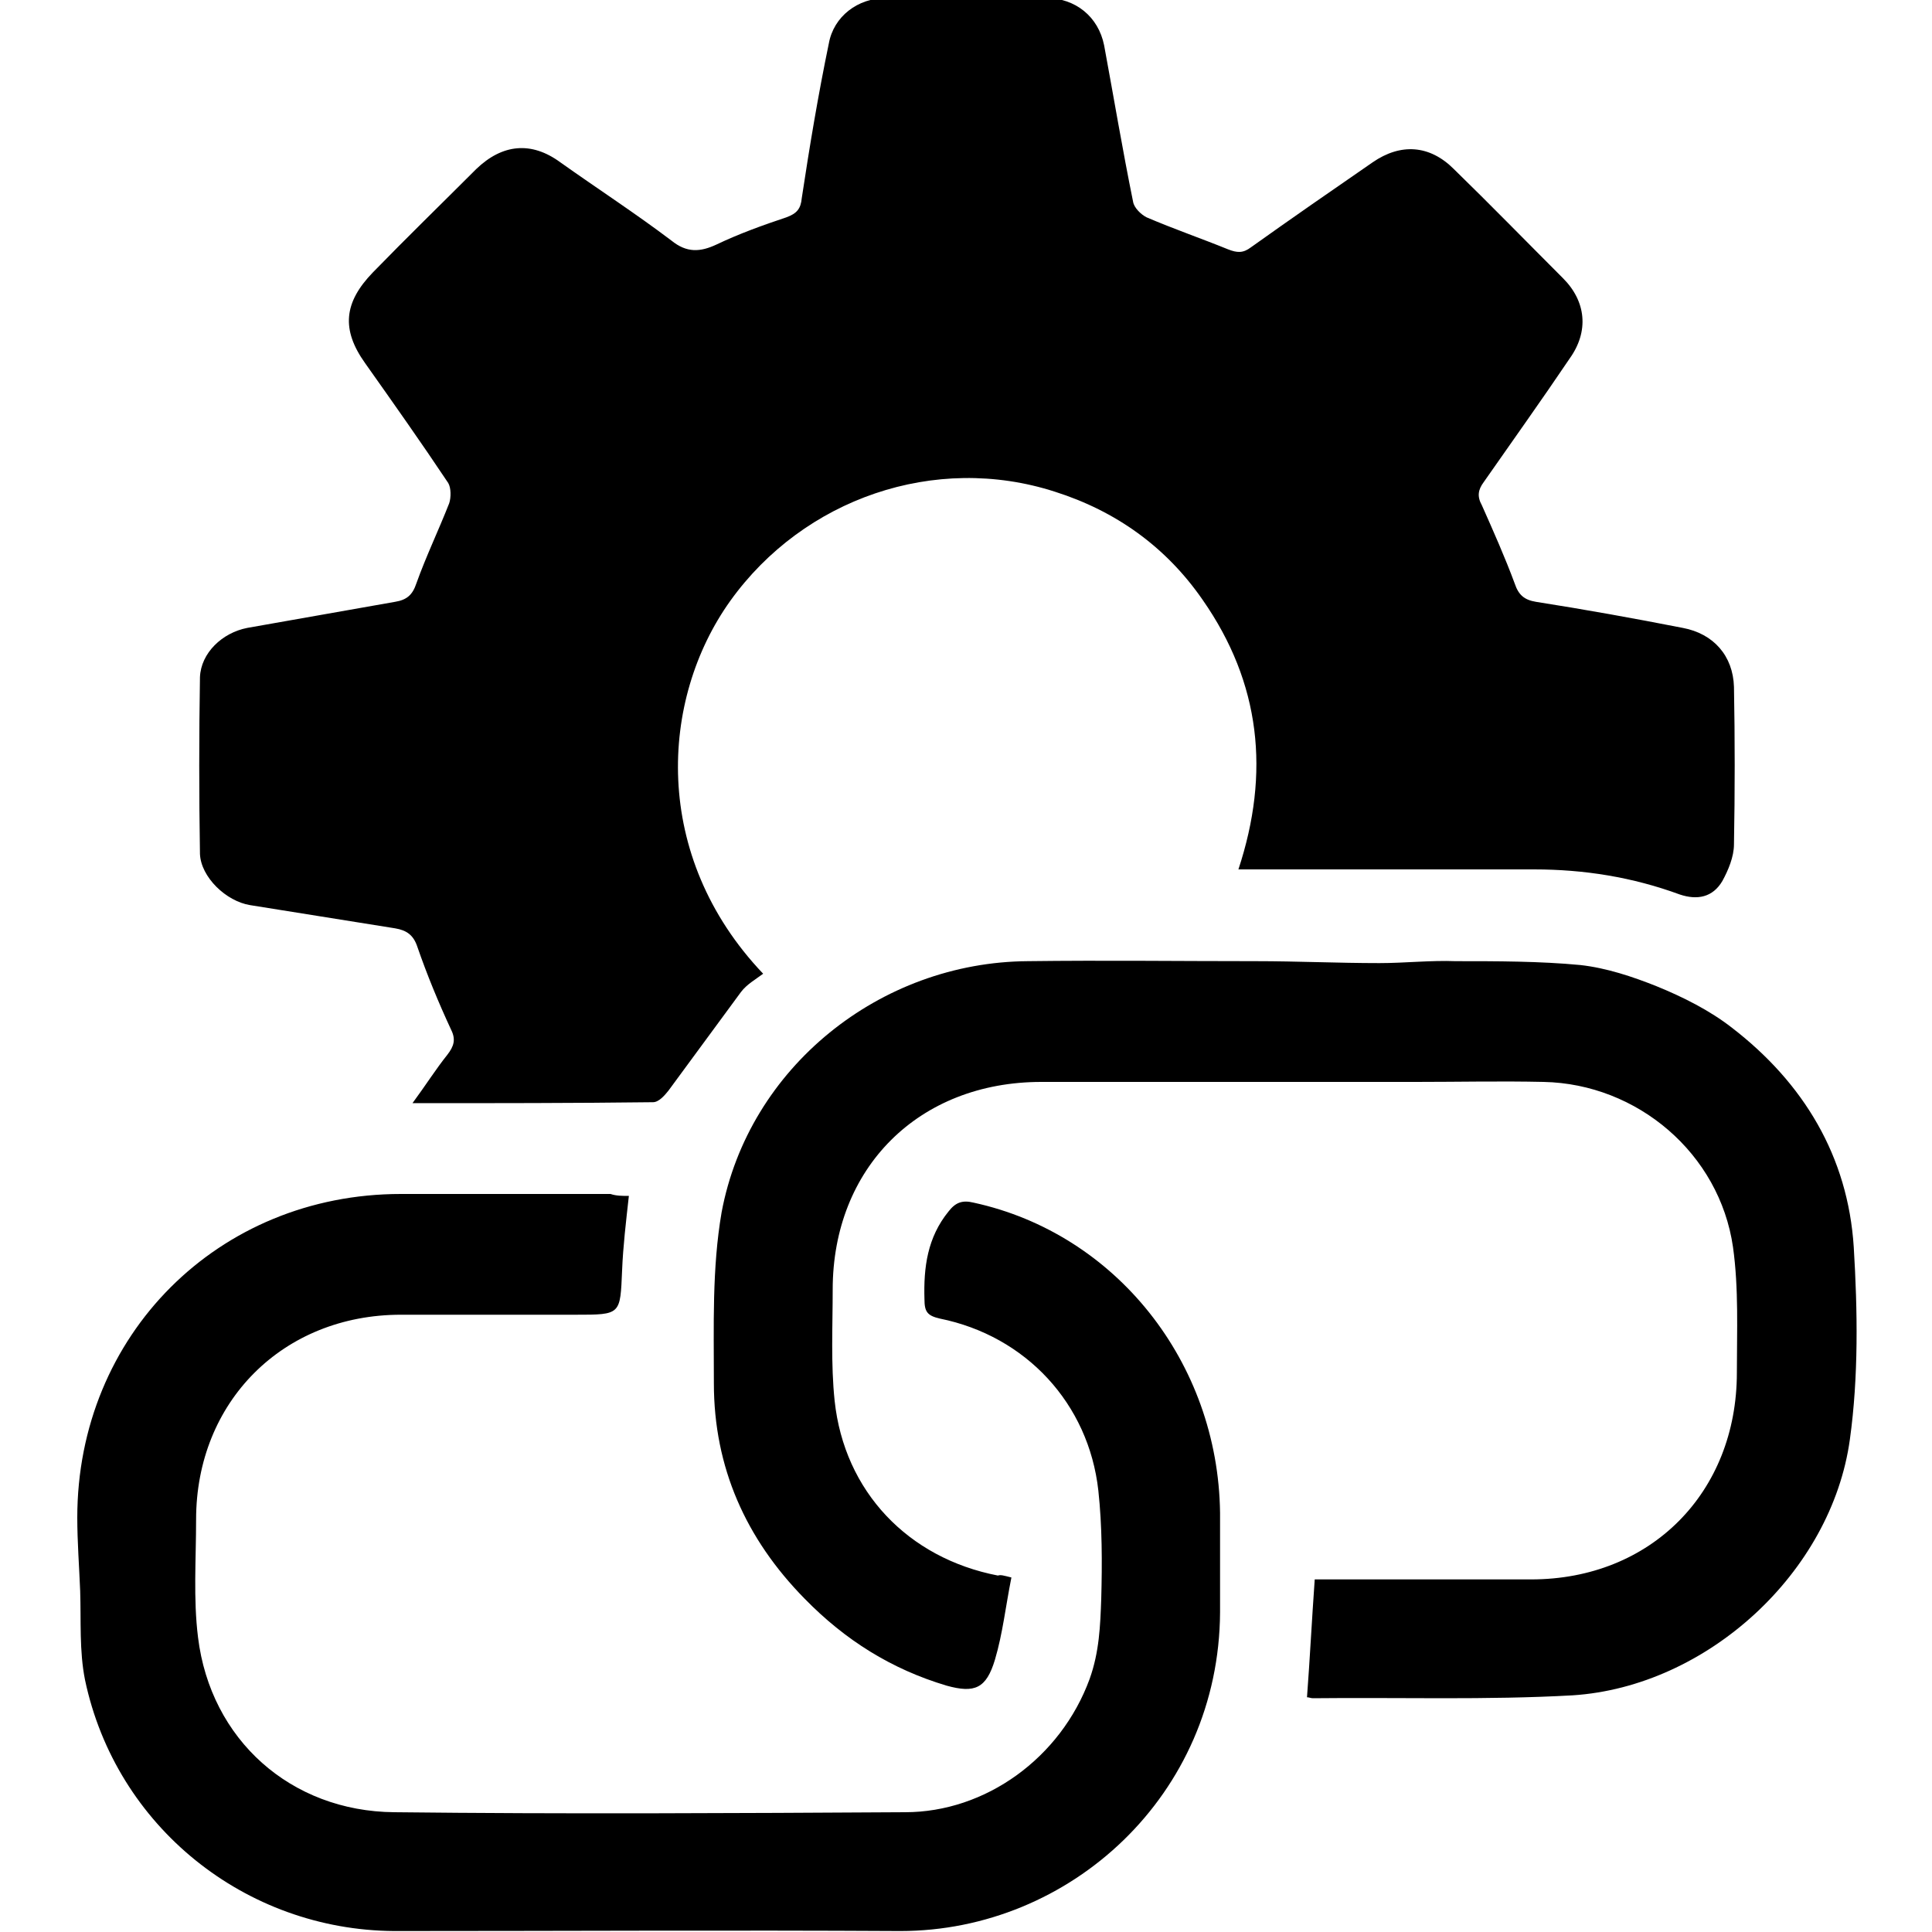 <?xml version="1.0" encoding="utf-8"?>
<!-- Generator: Adobe Illustrator 23.0.0, SVG Export Plug-In . SVG Version: 6.00 Build 0)  -->
<svg version="1.1" id="Layer_1" xmlns="http://www.w3.org/2000/svg" xmlns:xlink="http://www.w3.org/1999/xlink" x="0px" y="0px"
	 viewBox="0 0 200 200" style="enable-background:new 0 0 200 200;" xml:space="preserve">
<g>
	<path d="M42.7,114.2c1.4-1.9,2.4-3.5,3.6-5c0.7-0.9,0.9-1.6,0.4-2.6c-1.3-2.8-2.5-5.7-3.5-8.6c-0.4-1.2-1.1-1.7-2.3-1.9
		c-5-0.8-10-1.6-15-2.4c-2.5-0.4-5.1-2.9-5.2-5.3c-0.1-6.1-0.1-12.2,0-18.3c0.1-2.5,2.3-4.6,4.9-5.1c5.1-0.9,10.2-1.8,15.3-2.7
		c1.2-0.2,1.8-0.7,2.2-1.9c1-2.8,2.3-5.5,3.4-8.3c0.2-0.6,0.2-1.6-0.1-2.1c-2.8-4.2-5.7-8.3-8.6-12.4c-2.5-3.5-2.2-6.3,0.8-9.4
		c3.5-3.6,7.1-7.1,10.7-10.7c2.7-2.6,5.7-2.9,8.7-0.7c3.8,2.7,7.8,5.3,11.5,8.1c1.6,1.3,3,1.2,4.7,0.4c2.3-1.1,4.8-2,7.2-2.8
		c1.1-0.4,1.5-0.9,1.6-2c0.8-5.3,1.7-10.7,2.8-16c0.5-2.8,3-4.7,5.9-4.7c5.5,0,11.1,0,16.6,0c3,0,5.4,1.9,6,4.9
		c1,5.4,1.9,10.8,3,16.2c0.1,0.6,0.8,1.3,1.4,1.6c2.8,1.2,5.7,2.2,8.4,3.3c1,0.4,1.6,0.4,2.4-0.2c4.2-3,8.4-5.9,12.6-8.8
		c2.9-2,5.9-1.8,8.4,0.7c3.8,3.7,7.5,7.5,11.3,11.3c2.4,2.4,2.7,5.5,0.7,8.3c-2.9,4.3-5.9,8.5-8.9,12.8c-0.6,0.8-0.7,1.5-0.2,2.4
		c1.2,2.7,2.4,5.4,3.4,8.1c0.4,1.2,1,1.7,2.2,1.9c5.1,0.8,10.1,1.7,15.2,2.7c3.2,0.6,5.2,2.9,5.3,6.1c0.1,5.4,0.1,10.8,0,16.3
		c0,1.3-0.6,2.7-1.2,3.8c-1,1.7-2.6,2-4.4,1.4c-4.9-1.8-9.9-2.6-15.1-2.6c-9.5,0-19,0-28.5,0c-0.6,0-1.2,0-2.1,0
		c3.3-10,2.3-19.3-3.7-27.9c-3.8-5.5-9-9.2-15.3-11.2c-12.4-4-26,0.7-33.6,11.3c-7.3,10.2-8.2,26.4,3.4,38.6
		c-0.8,0.6-1.7,1.1-2.3,1.9c-2.5,3.4-5,6.8-7.5,10.2c-0.4,0.5-1,1.2-1.6,1.2C59.4,114.2,51.3,114.2,42.7,114.2z"/>
	<path d="M104.7,163.3c-0.6,3-0.9,5.8-1.7,8.5c-0.9,3-2.1,3.5-5,2.7c-5.7-1.7-10.5-4.7-14.7-9c-6.1-6.2-9.4-13.6-9.4-22.3
		c0-5.9-0.2-11.9,0.8-17.7c2.8-15,16.4-25.9,31.7-26c7.9-0.1,15.7,0,23.6,0c4.3,0,8.5,0.2,12.8,0.2c2.6,0,5.3-0.3,7.9-0.2
		c4.3,0,8.7,0,12.9,0.4c2.7,0.3,5.4,1.2,7.9,2.2c2.7,1.1,5.5,2.5,7.8,4.3c7.4,5.7,12,13.3,12.6,22.7c0.4,6.6,0.5,13.4-0.4,19.9
		c-1.9,13.8-14.8,25.6-28.7,26.5c-8.9,0.5-18,0.2-26.9,0.3c-0.2,0-0.4-0.1-0.6-0.1c0.3-4,0.5-8,0.8-12.2c0.7,0,1.4,0,2.1,0
		c6.8,0,13.6,0,20.3,0c12.4,0,21.3-9,21.3-21.4c0-4.3,0.2-8.7-0.4-13c-1.4-9.7-9.9-16.9-19.6-17.1c-4.4-0.1-8.8,0-13.2,0
		c-12.9,0-25.9,0-38.8,0c-12.7,0-21.6,8.9-21.6,21.5c0,3.8-0.2,7.7,0.2,11.5c1,9.4,7.6,16.3,16.9,18.1
		C103.6,163,103.9,163.1,104.7,163.3z"/>
	<path d="M65.1,123.8c-0.3,2.7-0.6,5.2-0.7,7.7c-0.2,4.6-0.1,4.6-4.8,4.6c-6,0-12.1,0-18.1,0c-12.2,0-21.2,9-21.2,21.2
		c0,4.1-0.3,8.2,0.2,12.2c1.3,10.6,9.6,18,20.3,18.1c17.6,0.2,35.2,0.1,52.9,0c8.3,0,16.1-5.6,19.1-13.8c1-2.8,1.1-5.5,1.2-8.3
		c0.1-3.7,0.1-7.5-0.3-11.2c-1-9-7.5-16-16.4-17.8c-1.3-0.3-1.6-0.7-1.6-2c-0.1-3.3,0.3-6.4,2.5-9.1c0.7-0.9,1.4-1.2,2.6-0.9
		c14.7,3.2,25.3,16.5,25.5,32.1c0,3.4,0,6.9,0,10.3c-0.1,18.9-15.5,33-33.1,33c-17.5-0.1-34.9,0-52.4,0c-15.4-0.1-28.8-10.8-32-26
		c-0.6-3-0.4-6.1-0.5-9.2c-0.1-2.5-0.3-5.1-0.3-7.6c0-18.9,14.6-33.5,33.5-33.5c7.2,0,14.5,0,21.7,0
		C63.8,123.8,64.4,123.8,65.1,123.8z"/>
</g>
</svg>
